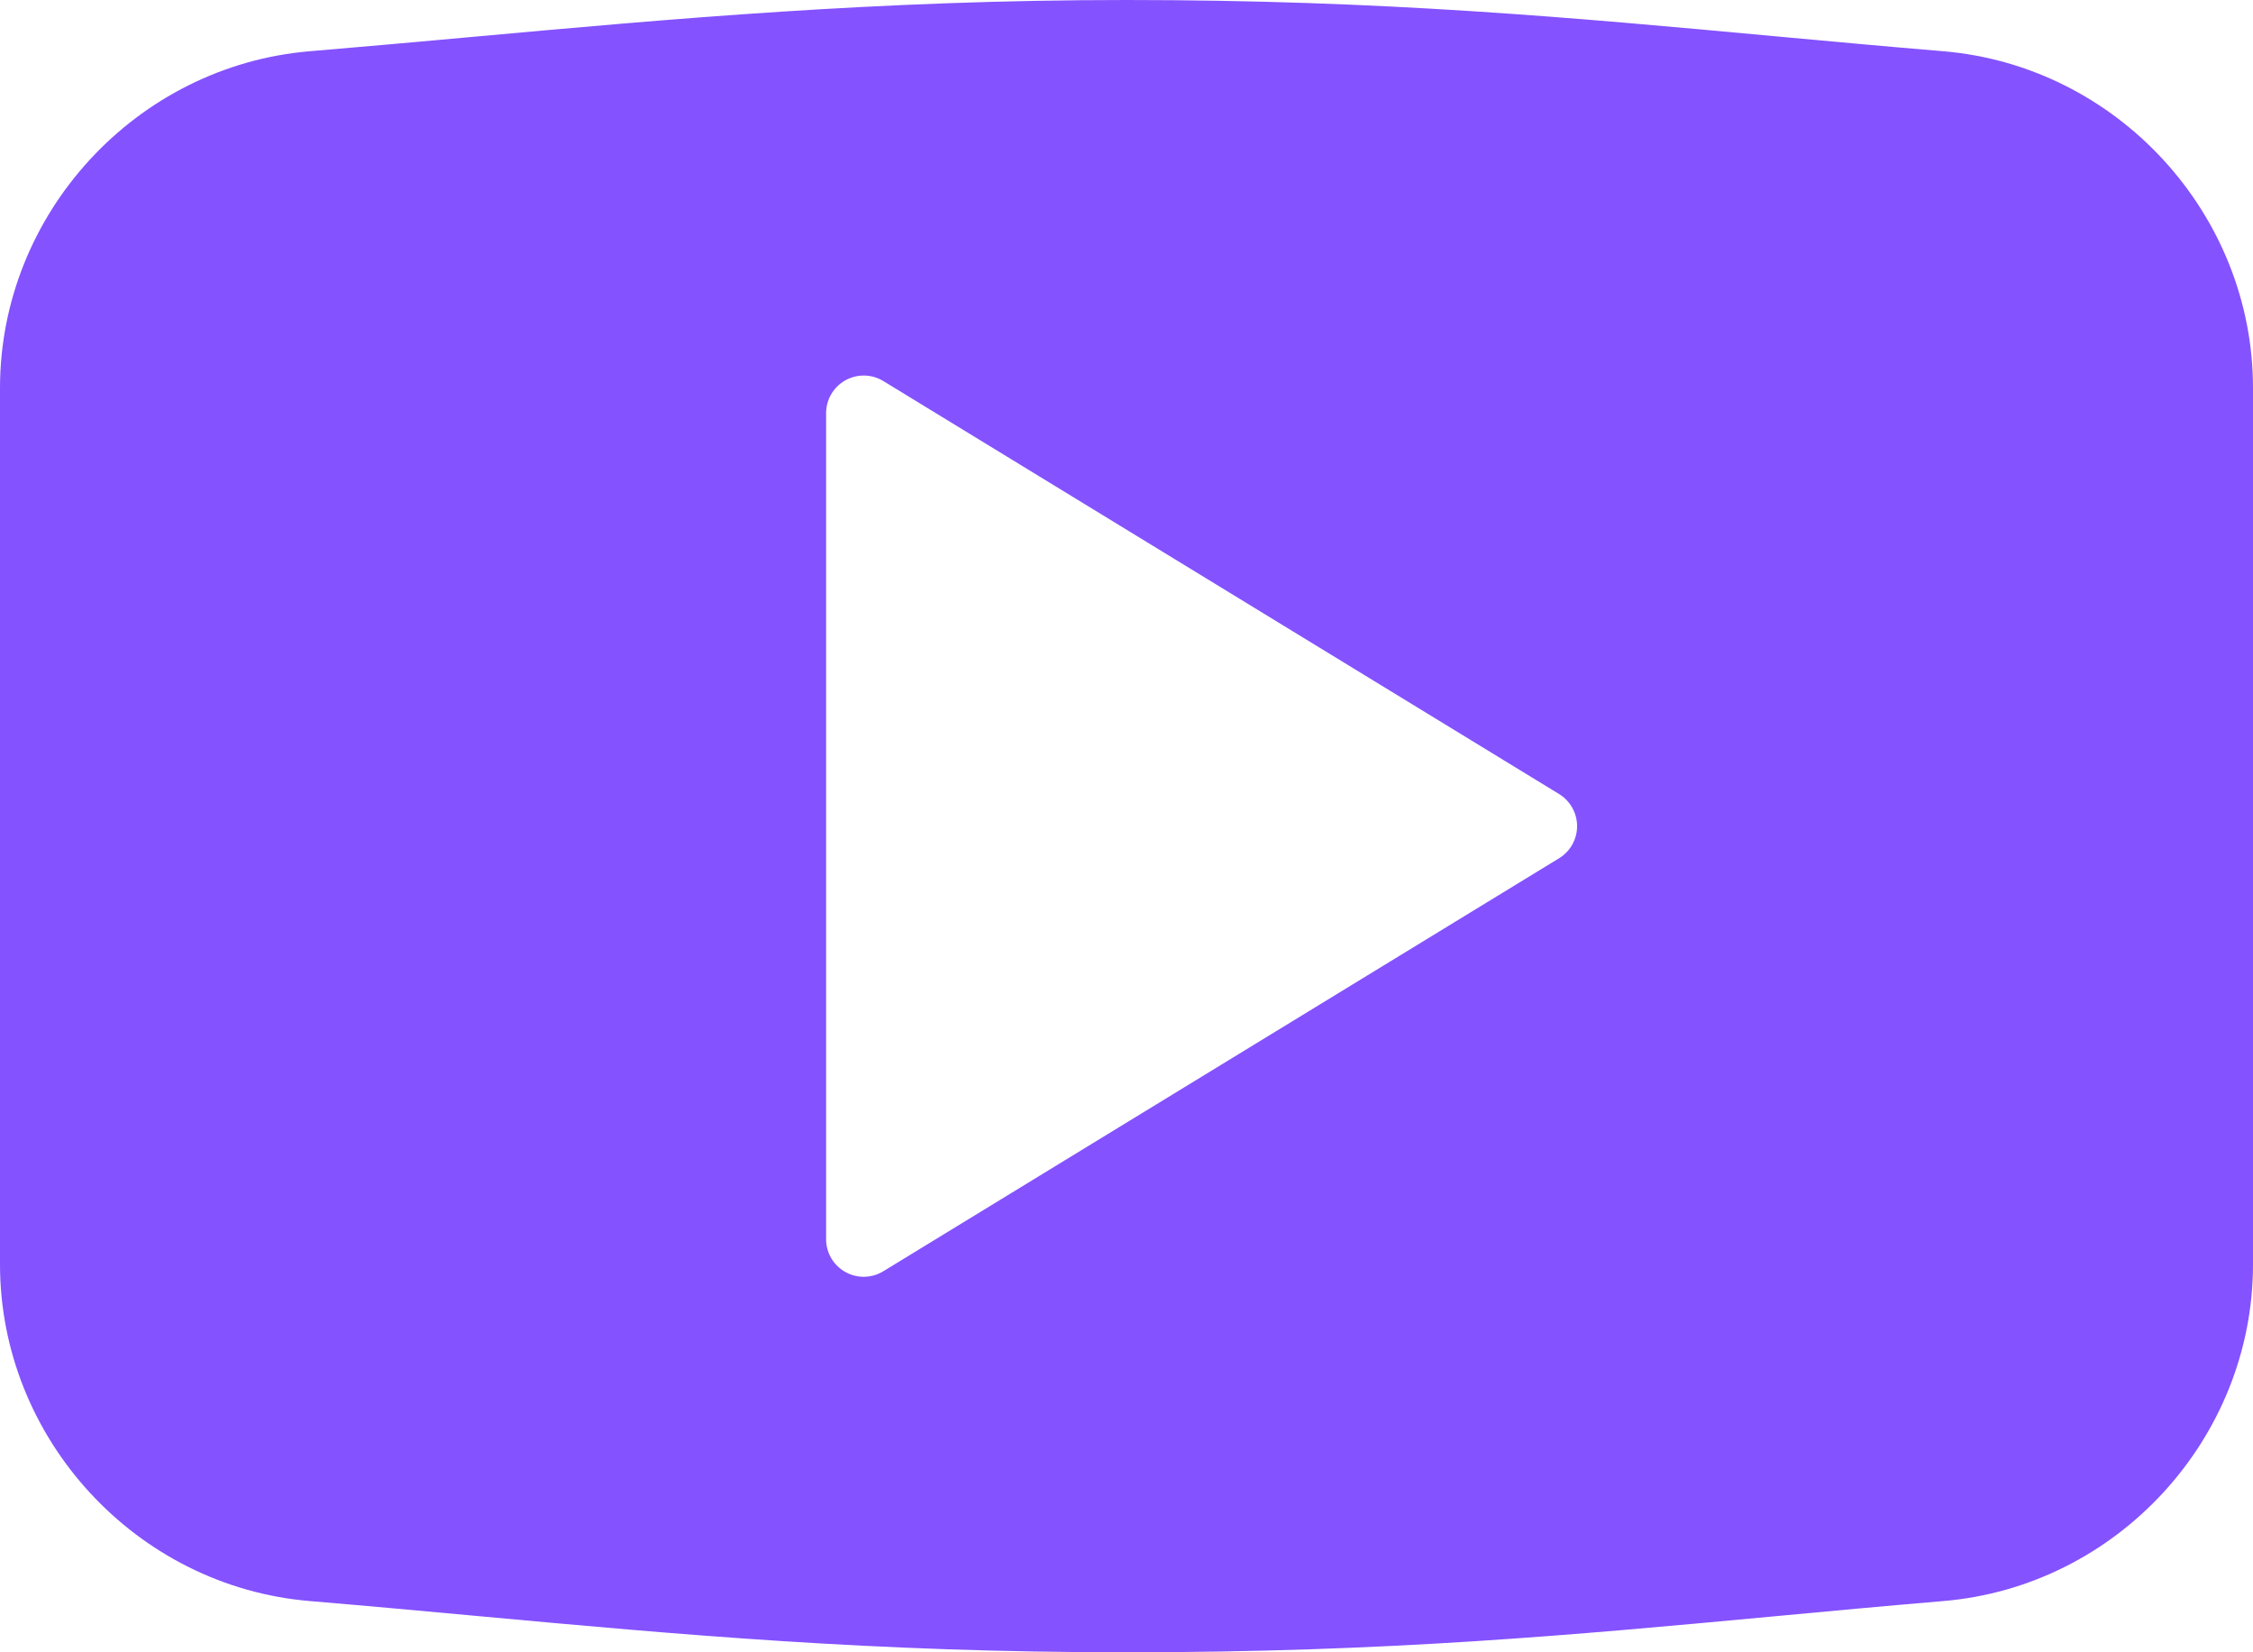 <?xml version="1.0" encoding="UTF-8"?>
<svg width="30px" height="22px" viewBox="0 0 30 22" version="1.1" xmlns="http://www.w3.org/2000/svg" xmlns:xlink="http://www.w3.org/1999/xlink">
    <!-- Generator: Sketch 55 (78076) - https://sketchapp.com -->
    <title>Fill 50</title>
    <desc>Created with Sketch.</desc>
    <g id="Desktop" stroke="none" stroke-width="1" fill="none" fill-rule="evenodd">
        <g id="V2-video-" transform="translate(-1138, -4959)" fill="#8452FF">
            <g id="Group-4" transform="translate(0, 4708)">
                <g id="Group-9" transform="translate(828, 249)">
                    <path d="M330.761,13.427 L321.761,18.927 C321.681,18.976 321.591,19 321.5,19 C321.416,19 321.332,18.979 321.256,18.936 C321.098,18.848 321,18.681 321,18.5 L321,7.5 C321,7.32 321.098,7.153 321.256,7.064 C321.414,6.976 321.607,6.979 321.761,7.073 L330.761,12.573 C330.909,12.664 331,12.826 331,13 C331,13.175 330.909,13.336 330.761,13.427 M335.873,2.682 C335.115,2.619 334.379,2.551 333.649,2.484 C330.957,2.235 328.415,2 325,2 C321.701,2 318.934,2.251 316.259,2.494 C315.553,2.558 314.846,2.622 314.127,2.682 C311.813,2.876 310,4.845 310,7.167 L310,18.834 C310,21.155 311.813,23.125 314.127,23.318 C314.879,23.381 315.609,23.448 316.335,23.515 C319.047,23.764 321.609,24 325,24 C328.487,24 330.971,23.768 333.603,23.523 C334.344,23.453 335.094,23.384 335.873,23.318 C338.188,23.125 340,21.155 340,18.834 L340,7.167 C340,4.845 338.188,2.876 335.873,2.682" id="Fill-50"></path>
                </g>
            </g>
        </g>
    </g>
</svg>